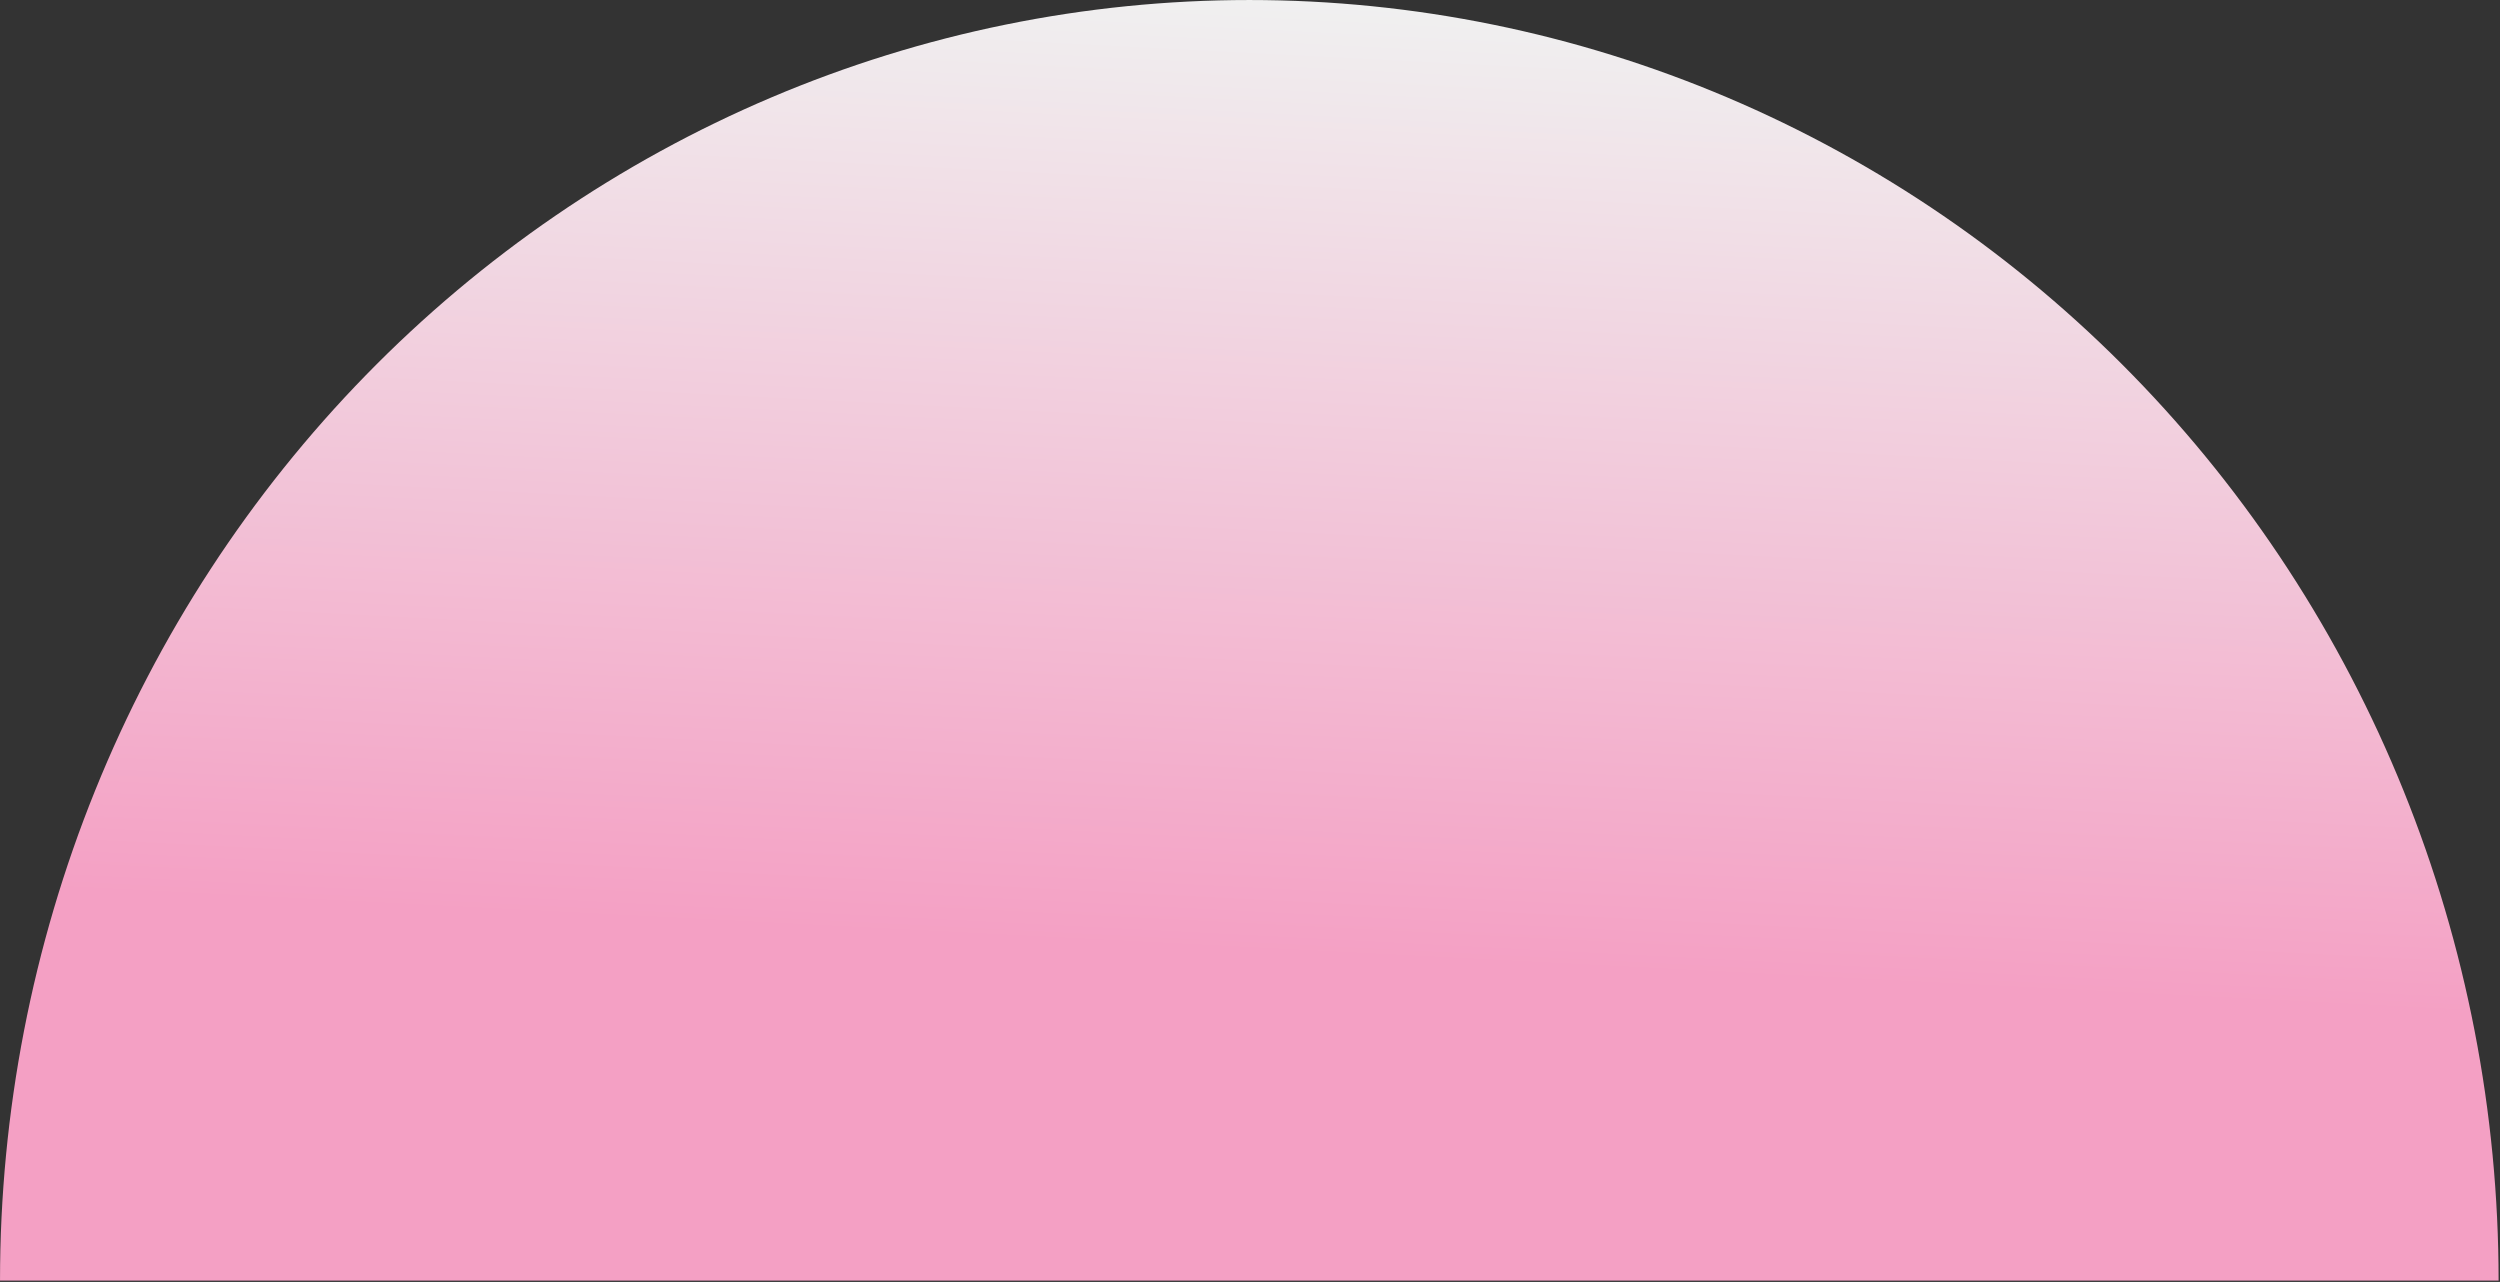 <?xml version="1.0" encoding="UTF-8"?> <svg xmlns="http://www.w3.org/2000/svg" width="1761" height="903" viewBox="0 0 1761 903" fill="none"><rect x="0" y="0" width="1761" height="903" fill="#333333" stroke="none"/> <path d="M0.011 902.056C0.011 783.598 22.773 666.299 66.997 556.858C111.221 447.417 176.041 347.976 257.757 264.213C339.472 180.45 436.483 114.006 543.249 68.674C650.016 23.342 764.448 0.01 880.011 0.01C995.574 0.01 1110.01 23.342 1216.77 68.674C1323.54 114.006 1420.55 180.45 1502.26 264.213C1583.98 347.976 1648.8 447.417 1693.02 556.858C1737.25 666.299 1760.01 783.598 1760.01 902.056L880.011 902.056L0.011 902.056Z" fill="url(#paint0_linear_1_3383)"></path> <defs> <linearGradient id="paint0_linear_1_3383" x1="861.511" y1="670.289" x2="895.987" y2="0.101" gradientUnits="userSpaceOnUse"> <stop stop-color="#F4A0C4"></stop> <stop offset="1" stop-color="#F0F0F0"></stop> </linearGradient> </defs> </svg> 